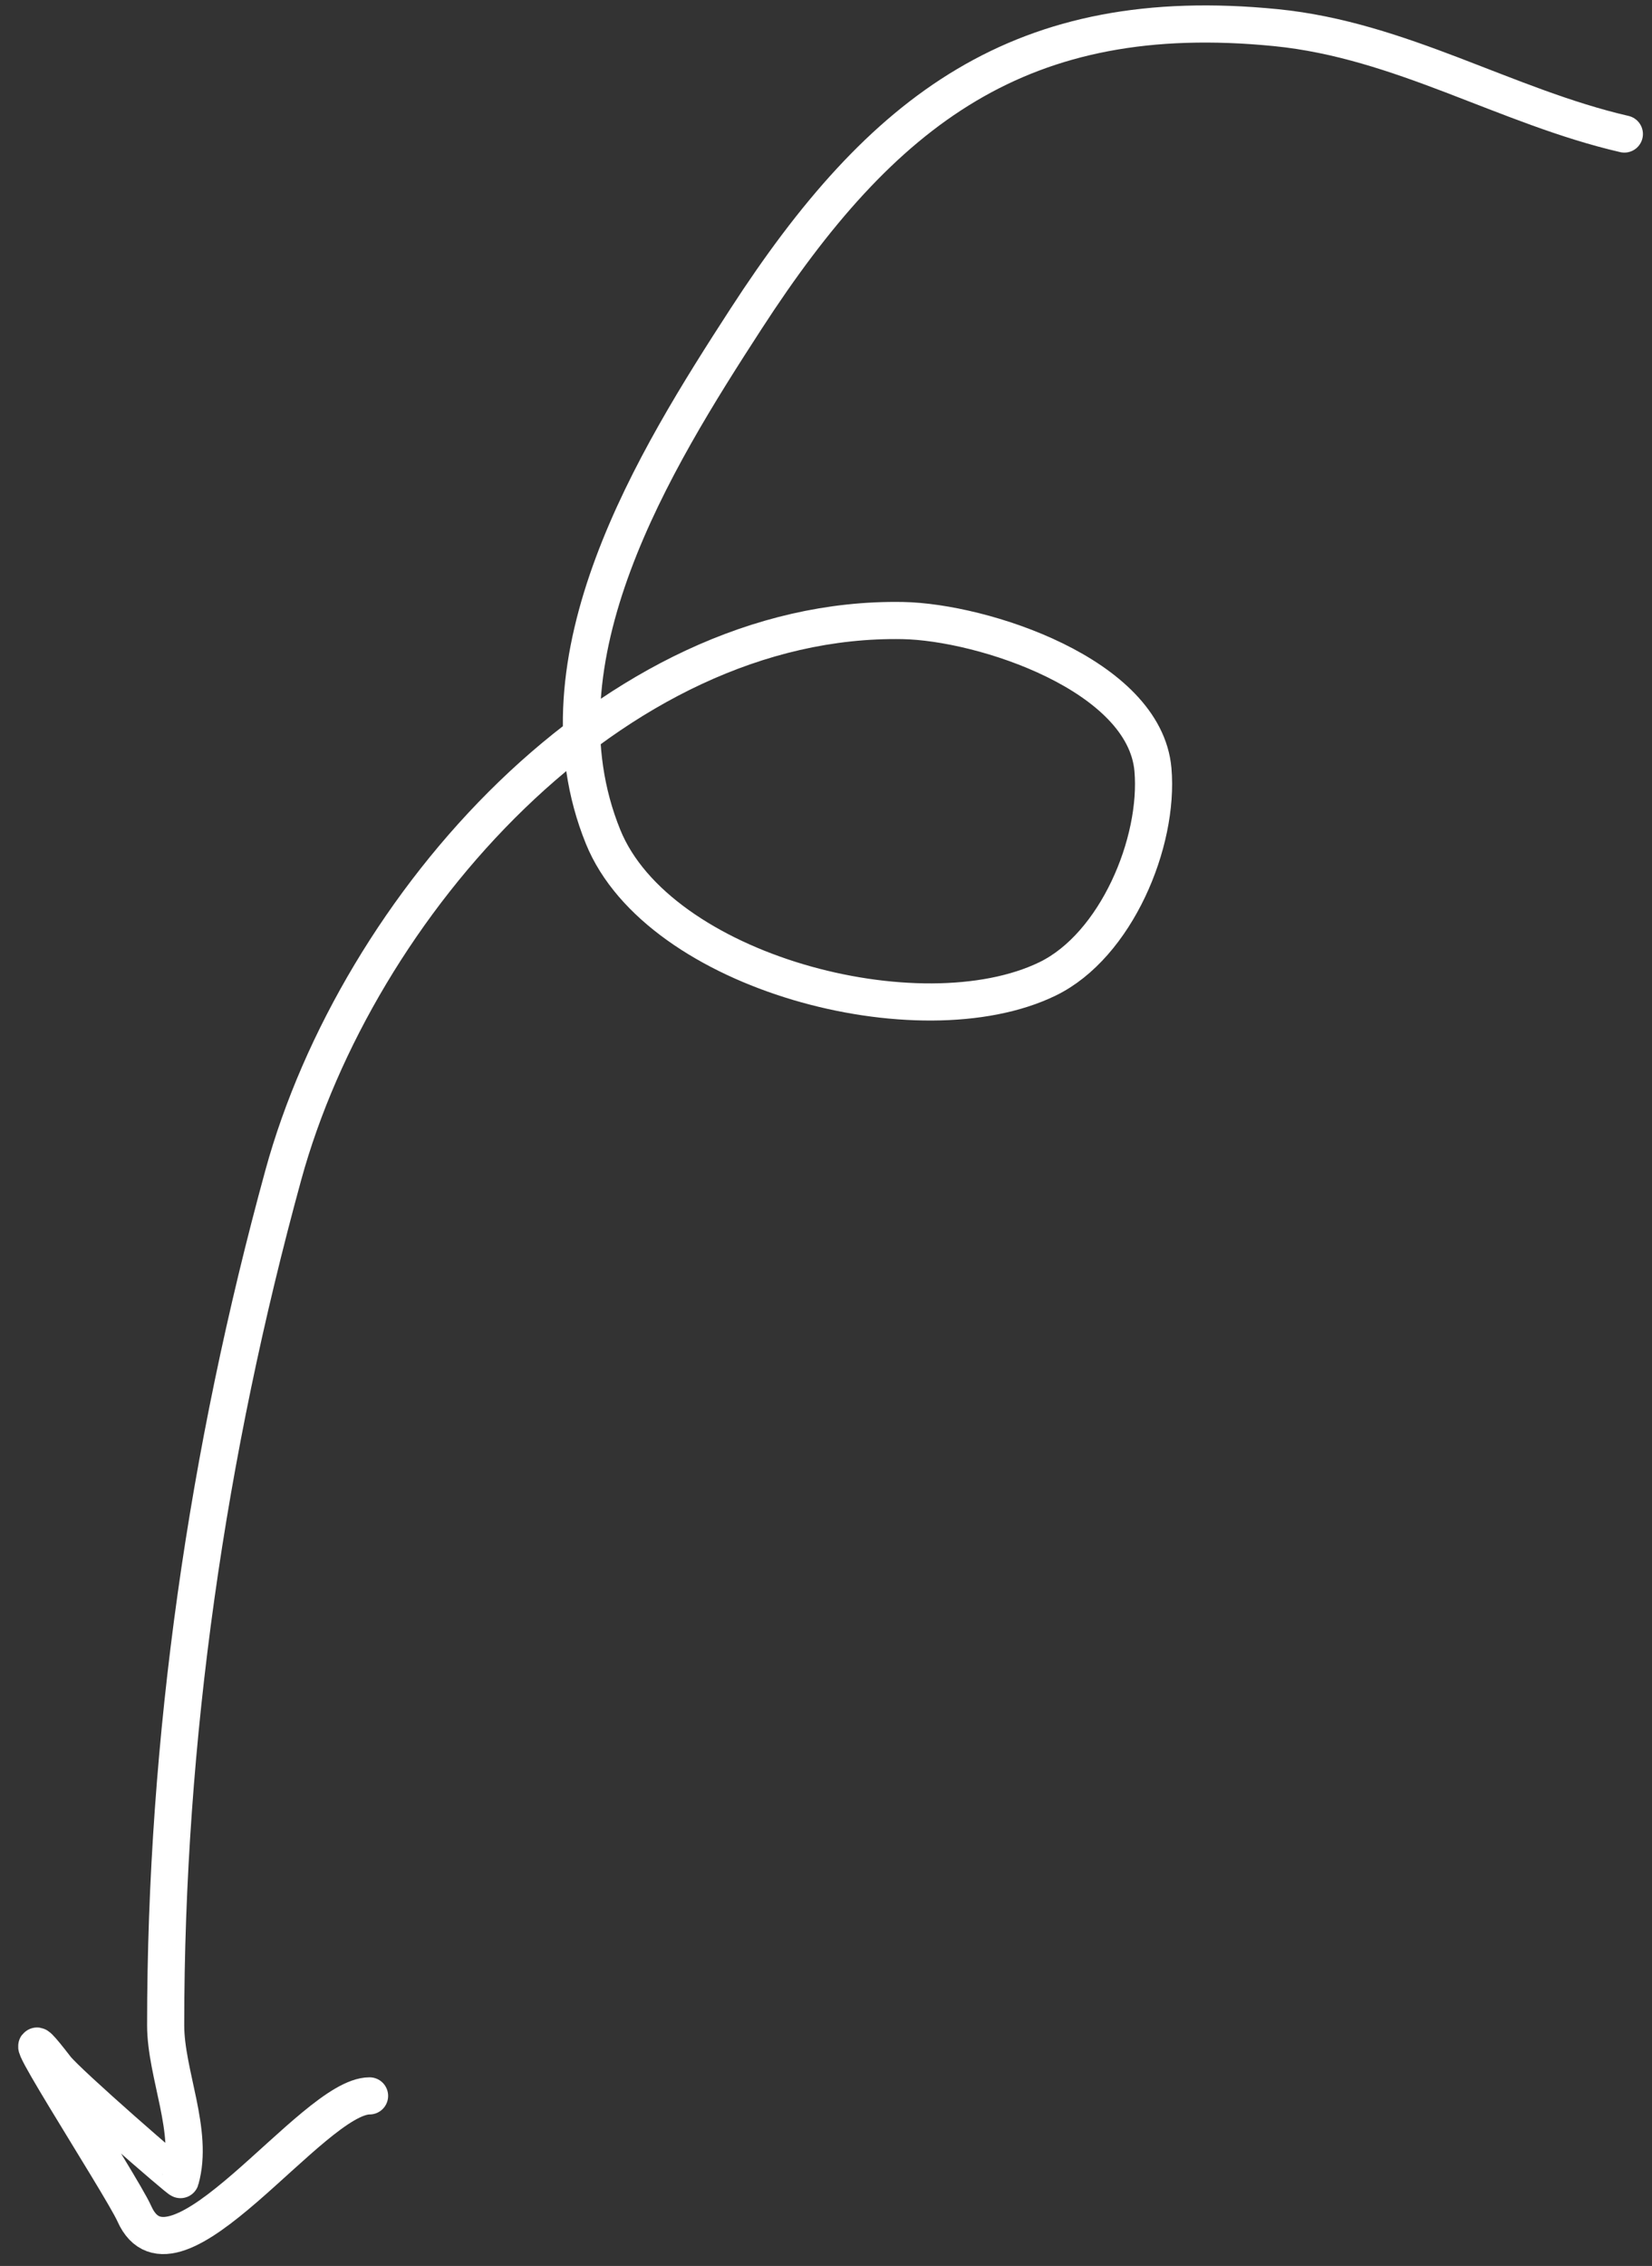 <?xml version="1.0" encoding="UTF-8"?> <svg xmlns="http://www.w3.org/2000/svg" width="89" height="122" viewBox="0 0 89 122" fill="none"><rect x="0" y="0" width="89" height="122" fill="#333333" stroke="none"/> <path d="M87.511 7.216C81.131 5.743 75.488 2.157 68.733 1.488C55.025 0.131 47.524 5.859 40.19 17.168C35.276 24.746 28.6 35.475 32.491 45.053C35.467 52.377 49.559 56.039 56.433 52.705C60.127 50.915 62.454 45.355 62.114 41.439C61.669 36.333 52.933 33.488 48.64 33.411C33.005 33.132 19.236 48.776 15.262 63.268C11.169 78.196 8.925 93.595 8.925 109.04C8.925 111.663 10.459 114.773 9.723 117.349C9.701 117.425 3.639 112.158 3.01 111.34C-0.651 106.581 6.549 117.637 7.235 119.18C9.343 123.924 16.826 112.842 19.91 112.842" stroke="white" stroke-width="2" stroke-linecap="round"></path> </svg> 